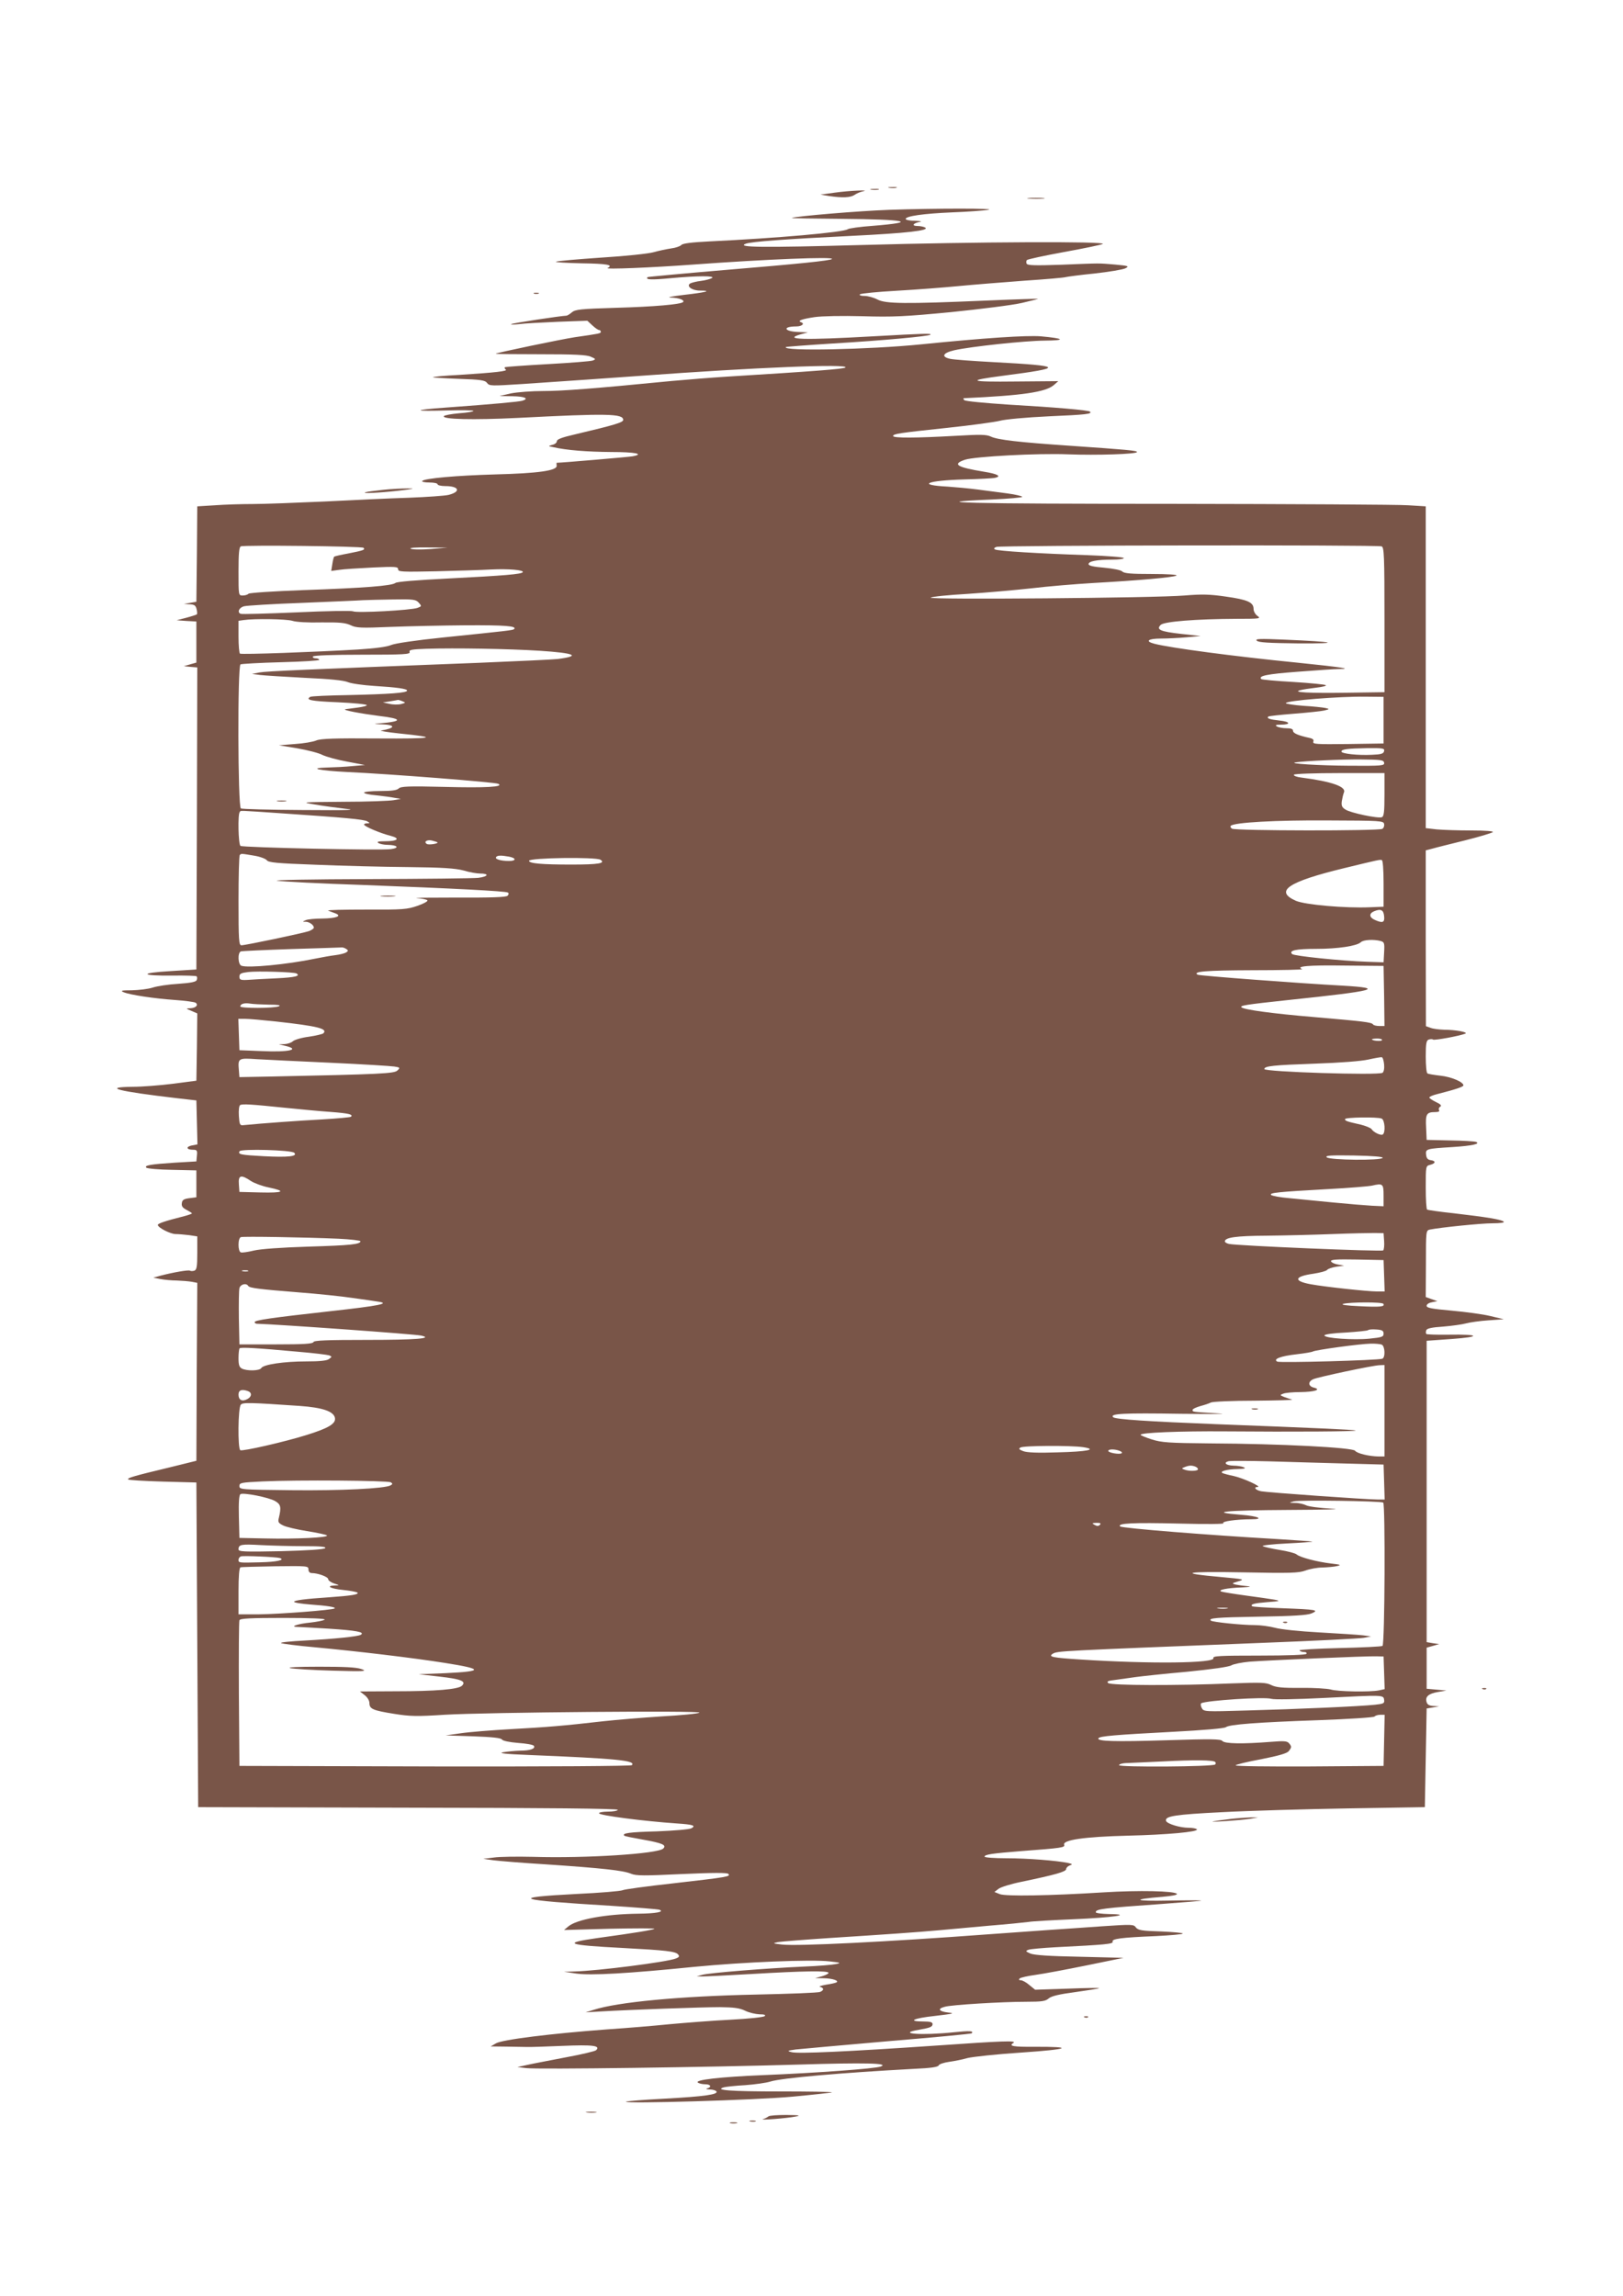 <?xml version="1.0" standalone="no"?>
<!DOCTYPE svg PUBLIC "-//W3C//DTD SVG 20010904//EN"
 "http://www.w3.org/TR/2001/REC-SVG-20010904/DTD/svg10.dtd">
<svg version="1.0" xmlns="http://www.w3.org/2000/svg"
 width="905pt" height="1280pt" viewBox="0 0 905 1280"
 preserveAspectRatio="xMidYMid meet">
<g transform="translate(0,1280) scale(0.1,-0.1)"
fill="#795548" stroke="none">
<path d="M4958 11753 c12 -2 30 -2 40 0 9 3 -1 5 -23 4 -22 0 -30 -2 -17 -4z"/>
<path d="M4858 11743 c12 -2 30 -2 40 0 9 3 -1 5 -23 4 -22 0 -30 -2 -17 -4z"/>
<path d="M4655 11726 l-80 -11 49 -8 c74 -11 119 -9 142 7 11 8 31 16 44 19
53 10 -79 4 -155 -7z"/>
<path d="M5738 11693 c23 -2 59 -2 80 0 20 2 1 4 -43 4 -44 0 -61 -2 -37 -4z"/>
<path d="M4955 11630 c-168 -6 -513 -35 -540 -45 -5 -2 116 -4 270 -5 371 -3
443 -18 182 -39 -71 -5 -134 -14 -140 -19 -22 -17 -395 -50 -774 -68 -99 -5
-146 -11 -154 -20 -6 -7 -32 -16 -57 -19 -26 -4 -69 -13 -97 -21 -27 -8 -158
-22 -290 -30 -132 -9 -247 -19 -255 -23 -8 -3 56 -7 143 -9 142 -2 180 -9 145
-26 -19 -9 245 2 477 19 410 30 788 45 774 31 -9 -9 -183 -27 -594 -61 -236
-20 -431 -38 -434 -40 -14 -15 21 -16 128 -6 150 14 252 14 231 1 -8 -5 -36
-13 -61 -16 -26 -3 -52 -10 -60 -14 -24 -15 9 -40 54 -40 71 0 34 -10 -89 -24
-67 -8 -99 -14 -74 -15 44 -1 80 -14 69 -25 -13 -13 -162 -26 -372 -32 -201
-6 -230 -9 -249 -26 -12 -10 -25 -18 -30 -18 -25 0 -304 -42 -308 -47 -3 -3
18 -3 45 0 28 4 124 9 215 13 l165 6 28 -26 c15 -14 32 -26 38 -26 5 0 9 -4 9
-10 0 -9 -6 -10 -145 -30 -73 -11 -434 -86 -441 -92 -1 -2 111 -3 249 -3 190
0 259 -3 282 -14 28 -12 28 -14 10 -21 -11 -4 -123 -13 -250 -20 -126 -7 -234
-15 -239 -17 -4 -3 -2 -9 4 -13 15 -9 -56 -17 -258 -30 -79 -4 -146 -10 -148
-13 -3 -2 62 -6 142 -9 126 -4 149 -8 160 -23 12 -17 24 -17 196 -6 295 20
440 30 663 46 641 47 1163 68 1139 46 -8 -8 -175 -21 -664 -51 -80 -5 -217
-16 -305 -24 -439 -43 -610 -56 -715 -56 -64 0 -144 -6 -180 -13 l-65 -15 73
-1 c68 -1 94 -13 55 -25 -20 -6 -162 -19 -423 -38 -198 -14 -192 -22 12 -16
76 2 138 1 138 -3 0 -4 -36 -10 -80 -13 -44 -4 -82 -11 -85 -16 -11 -18 162
-22 410 -10 504 26 590 24 590 -11 0 -14 -46 -28 -270 -81 -70 -16 -100 -27
-100 -38 0 -8 -11 -17 -25 -20 -25 -7 -25 -7 5 -13 72 -17 190 -26 322 -27
135 0 190 -11 120 -24 -22 -4 -397 -36 -423 -36 -1 0 -1 -8 0 -17 2 -27 -104
-42 -344 -48 -213 -6 -397 -22 -406 -37 -3 -4 15 -8 40 -8 25 0 46 -4 46 -10
0 -5 19 -10 43 -10 77 0 89 -31 19 -49 -20 -5 -120 -12 -222 -16 -102 -3 -313
-13 -470 -21 -157 -7 -337 -14 -400 -14 -63 0 -159 -3 -212 -7 l-98 -6 -2
-266 -3 -266 -35 -6 -35 -6 32 -2 c26 -1 34 -6 39 -26 4 -14 4 -28 2 -30 -2
-2 -29 -11 -59 -19 l-54 -14 55 -4 55 -3 0 -114 0 -115 -35 -10 -35 -10 38 -4
37 -3 -2 -842 -3 -842 -144 -9 c-177 -10 -170 -27 12 -25 70 1 130 -1 133 -4
4 -3 4 -13 1 -21 -4 -10 -32 -16 -104 -21 -54 -3 -118 -13 -142 -21 -25 -8
-76 -14 -115 -15 -59 0 -67 -2 -46 -11 37 -15 171 -35 286 -43 56 -4 107 -11
114 -15 19 -12 2 -30 -28 -31 -27 -1 -27 -1 6 -15 l32 -14 -2 -188 -3 -187
-130 -17 c-71 -9 -173 -17 -225 -17 -174 -2 -84 -25 250 -64 l105 -12 3 -123
3 -122 -31 -6 c-35 -7 -31 -24 6 -24 22 0 25 -4 22 -32 l-3 -33 -120 -7 c-137
-9 -172 -15 -159 -28 5 -5 70 -11 144 -12 l135 -3 0 -75 0 -75 -39 -5 c-31 -4
-40 -10 -42 -27 -3 -17 4 -27 26 -38 17 -9 30 -17 30 -20 0 -2 -19 -9 -42 -15
-107 -27 -148 -41 -148 -49 0 -15 70 -51 99 -51 16 0 49 -3 75 -6 l46 -7 0
-92 c0 -76 -3 -94 -16 -99 -9 -3 -20 -3 -25 0 -9 5 -91 -9 -164 -28 l-40 -11
40 -8 c22 -4 63 -8 91 -8 28 -1 65 -4 83 -7 l31 -6 -3 -496 -2 -496 -150 -37
c-200 -48 -238 -59 -230 -67 3 -4 90 -9 193 -12 l187 -5 5 -905 5 -905 1173
-3 c776 -1 1171 -5 1167 -12 -3 -6 -28 -10 -56 -10 -27 0 -49 -4 -49 -9 0 -12
246 -44 435 -57 91 -6 107 -12 80 -27 -12 -6 -92 -13 -192 -17 -153 -4 -196
-10 -182 -24 2 -3 47 -12 98 -21 114 -20 140 -31 119 -51 -29 -29 -431 -55
-725 -46 -89 2 -188 1 -220 -4 l-58 -7 55 -8 c30 -4 163 -15 295 -23 312 -21
431 -34 473 -52 29 -12 72 -12 284 -2 175 8 252 8 259 1 15 -15 -3 -18 -309
-53 -144 -16 -270 -33 -280 -38 -9 -5 -125 -15 -257 -21 -384 -20 -341 -34
192 -66 139 -9 261 -19 270 -22 30 -12 -21 -21 -117 -22 -183 -2 -345 -32
-391 -71 l-24 -20 255 7 c140 3 252 3 249 0 -5 -6 -100 -22 -319 -52 -198 -28
-170 -39 140 -55 244 -13 296 -19 311 -36 9 -11 6 -16 -13 -23 -52 -20 -438
-69 -563 -72 l-60 -2 70 -10 c81 -11 283 0 660 38 269 26 648 42 752 30 62 -7
65 -9 33 -15 -19 -4 -100 -11 -180 -14 -203 -9 -529 -35 -565 -46 l-30 -8 30
-1 c17 0 143 6 280 14 288 17 425 19 425 6 0 -5 -17 -13 -37 -19 l-38 -10 50
-1 c49 -1 85 -14 69 -23 -5 -3 -31 -9 -59 -13 -27 -5 -42 -10 -32 -12 22 -6
22 -19 0 -28 -10 -5 -173 -11 -363 -15 -422 -9 -767 -42 -900 -85 l-45 -14 85
5 c168 10 567 24 665 24 78 -1 109 -5 140 -20 22 -11 58 -19 80 -20 26 0 36
-3 29 -10 -6 -6 -91 -15 -190 -20 -98 -5 -251 -17 -339 -25 -88 -9 -245 -22
-350 -29 -309 -23 -586 -57 -620 -78 l-29 -17 84 -1 c47 -1 99 -2 115 -2 17
-1 107 2 200 6 170 7 215 2 189 -24 -6 -6 -83 -24 -170 -40 -87 -17 -184 -35
-214 -42 l-55 -12 50 -6 c61 -8 1022 5 1525 20 362 11 502 8 451 -11 -31 -12
-360 -36 -656 -48 -241 -10 -387 -27 -363 -42 7 -5 25 -9 41 -9 30 0 37 -16
10 -23 -10 -3 -4 -5 14 -6 17 0 34 -5 38 -11 10 -17 -67 -28 -285 -40 -118 -6
-217 -14 -220 -17 -12 -13 727 9 930 28 118 11 216 22 219 24 2 3 -130 5 -295
5 -271 0 -363 7 -308 23 11 3 64 9 119 12 55 4 118 13 140 20 62 20 395 49
802 71 92 4 133 10 137 19 2 7 29 16 58 20 29 4 75 13 102 21 27 7 164 22 304
31 266 18 297 33 69 32 -118 -1 -144 4 -117 21 23 15 -53 12 -441 -15 -469
-32 -760 -46 -795 -36 -27 7 -25 8 23 15 29 3 260 24 514 46 254 21 464 41
467 44 13 14 -11 15 -99 6 -181 -19 -326 -8 -194 14 62 11 75 16 75 32 0 10
-13 14 -49 14 -95 0 -60 18 62 31 103 12 114 15 74 19 -52 6 -62 21 -19 32 36
11 321 28 453 28 89 0 109 3 127 19 16 13 58 23 149 35 70 10 130 19 132 22 2
2 -77 1 -177 -3 l-180 -6 -32 26 c-17 15 -39 27 -48 27 -10 0 -13 3 -6 10 5 5
45 14 89 20 44 6 172 30 285 53 l205 42 -245 6 c-166 3 -255 9 -275 18 -27 12
-28 14 -10 21 11 4 79 10 150 14 280 14 324 18 319 31 -6 16 46 23 239 31 81
4 150 10 152 14 3 4 -52 9 -121 12 -108 3 -128 7 -140 22 -12 18 -22 18 -186
7 -95 -7 -231 -16 -303 -21 -71 -5 -222 -16 -335 -24 -565 -42 -1062 -67
-1150 -57 -53 6 -54 7 -20 14 19 3 145 13 280 22 313 20 500 33 620 44 52 5
176 16 275 25 99 8 198 18 220 21 22 4 135 10 250 15 217 9 341 27 198 29 -40
1 -73 5 -73 10 0 18 40 23 365 46 120 9 221 17 223 19 2 2 -81 2 -185 0 -192
-4 -208 7 -31 21 56 5 86 11 80 17 -16 16 -212 20 -407 8 -304 -19 -546 -23
-580 -10 l-30 12 22 17 c12 10 70 28 130 40 187 39 248 56 248 71 0 7 9 16 20
20 17 6 16 8 -10 14 -64 13 -225 26 -342 26 -68 0 -123 4 -123 9 0 12 41 18
205 31 227 17 244 20 239 35 -11 27 112 45 356 51 215 5 393 21 384 35 -3 5
-24 9 -47 9 -47 0 -119 22 -125 38 -9 27 51 36 313 49 149 8 464 17 700 21
l430 7 5 275 5 275 35 6 35 6 -32 2 c-22 1 -34 7 -38 21 -10 30 10 48 63 57
l47 8 -55 5 -55 5 0 114 0 115 35 10 35 10 -35 5 -35 6 0 840 0 840 140 10
c167 12 157 27 -18 24 -65 -1 -121 1 -124 4 -3 4 -3 13 0 21 4 10 31 16 94 20
48 4 106 12 128 18 22 6 78 14 125 17 l85 6 -75 18 c-41 10 -138 23 -215 30
-111 10 -140 15 -140 27 0 9 13 17 30 20 l30 6 -32 11 -33 12 1 185 c0 183 0
186 22 191 60 12 285 35 349 35 45 0 68 4 63 9 -12 12 -91 25 -280 47 -77 8
-143 18 -147 20 -5 3 -8 59 -8 124 0 119 0 120 25 126 31 8 32 22 3 26 -17 2
-24 11 -26 30 -4 33 1 34 147 43 109 7 159 18 131 29 -8 3 -73 7 -145 8 l-130
3 -3 69 c-4 75 2 86 51 86 18 0 26 4 21 11 -3 6 -1 15 7 19 9 6 2 14 -24 26
-20 10 -37 21 -37 25 0 5 19 13 43 19 106 27 147 41 147 49 0 19 -69 48 -129
54 -34 4 -67 9 -72 13 -5 3 -9 45 -9 94 0 71 3 89 16 94 9 3 20 4 25 0 9 -5
145 20 179 33 20 8 -52 22 -117 22 -28 1 -63 5 -77 11 l-25 9 -1 490 0 490 38
10 c20 6 102 26 182 46 80 20 149 41 154 46 6 5 -40 9 -121 9 -71 0 -158 3
-192 6 l-61 7 0 897 0 897 -97 6 c-54 4 -647 7 -1318 8 -1144 0 -1414 7 -1007
24 95 4 172 11 172 15 0 4 -37 13 -82 19 -46 6 -121 16 -168 22 -47 6 -121 13
-165 16 -176 9 -119 34 90 40 83 2 160 6 173 9 39 8 15 22 -61 34 -152 25
-180 42 -106 67 55 18 408 37 574 30 161 -6 385 1 385 13 0 8 -57 13 -375 35
-282 19 -403 33 -440 51 -25 12 -59 12 -200 4 -213 -12 -345 -13 -345 -1 0 12
30 17 305 46 132 14 263 32 290 39 28 8 146 19 274 25 208 9 242 13 229 26 -7
8 -190 24 -452 39 -135 9 -243 19 -249 25 -6 6 -7 11 -1 11 328 15 454 34 500
73 l25 22 -238 -2 c-260 -3 -279 5 -71 32 348 45 341 55 -52 76 -113 6 -221
14 -240 18 -54 11 -44 33 20 48 94 21 392 53 506 54 120 1 110 12 -23 24 -80
6 -312 -9 -668 -45 -290 -29 -777 -39 -753 -15 2 2 121 11 263 20 283 17 533
40 543 49 8 8 -32 7 -318 -9 -389 -22 -512 -19 -402 12 l37 10 -50 2 c-83 2
-96 31 -15 31 30 0 49 15 28 23 -25 8 1 18 74 29 43 6 153 8 268 5 169 -5 235
-2 495 23 165 17 342 39 393 51 51 12 92 22 90 23 -2 1 -133 -3 -293 -10 -447
-19 -557 -18 -602 6 -21 11 -53 20 -72 20 -21 0 -31 4 -26 9 6 5 98 14 205 20
107 6 263 18 345 26 83 8 248 21 367 30 120 8 223 17 230 20 7 2 79 12 160 20
81 9 159 22 173 29 23 12 18 14 -58 21 -98 8 -70 8 -298 -1 -144 -5 -188 -4
-194 5 -4 7 -3 17 1 21 5 5 99 25 208 45 110 20 207 40 215 45 26 15 -707 12
-1343 -6 -552 -15 -702 -14 -648 7 31 12 225 26 592 44 308 15 435 30 409 46
-8 5 -27 9 -43 9 -35 0 -25 16 14 23 14 2 1 5 -27 6 -29 0 -53 5 -53 10 0 16
97 30 260 37 85 3 175 10 200 14 56 9 -291 9 -555 0z m-2928 -1884 c11 -11 -1
-15 -82 -31 -43 -8 -80 -16 -82 -19 -2 -2 -7 -20 -10 -41 l-6 -38 44 6 c24 4
108 9 187 13 127 6 142 5 142 -10 0 -14 20 -15 213 -11 116 3 254 7 305 10 98
5 185 -3 177 -15 -7 -11 -101 -19 -413 -35 -178 -9 -289 -18 -297 -25 -20 -16
-172 -28 -515 -40 -164 -6 -299 -15 -304 -20 -6 -6 -20 -10 -33 -10 -23 0 -23
1 -23 134 0 98 3 136 13 140 16 8 676 1 684 -8z m5677 8 c14 -5 16 -51 16
-410 l0 -403 -207 -3 c-217 -3 -310 2 -263 14 14 4 53 10 88 14 35 4 60 10 55
14 -4 4 -86 12 -181 18 -95 5 -176 13 -179 16 -18 18 31 28 203 41 104 8 207
15 228 15 83 0 21 10 -224 35 -363 36 -714 83 -803 106 -54 14 -36 29 37 29
35 0 99 3 142 7 l79 7 -109 12 c-117 13 -140 24 -114 50 18 19 198 33 423 34
129 0 138 1 117 16 -12 8 -22 26 -22 39 0 37 -33 52 -155 69 -90 13 -132 14
-230 6 -160 -14 -1435 -24 -1415 -12 8 6 101 15 205 21 105 7 264 21 355 31
91 11 248 24 350 30 250 14 442 31 460 41 9 5 -49 9 -137 9 -114 0 -155 3
-165 14 -8 8 -50 16 -101 21 -60 5 -87 11 -87 20 0 16 45 25 132 25 38 0 67 4
64 9 -3 5 -95 12 -203 16 -271 9 -502 23 -515 32 -8 4 -5 9 8 14 23 9 2125 12
2148 3z m-5304 -15 c-53 -4 -101 -3 -110 2 -9 5 27 8 95 7 l110 -1 -95 -8z
m-65 -299 c17 -19 17 -20 -7 -29 -35 -13 -340 -30 -360 -19 -9 4 -146 2 -315
-6 -164 -7 -304 -11 -311 -8 -21 8 -9 35 19 42 14 4 160 13 325 19 164 7 317
13 339 15 22 1 97 3 166 4 114 2 128 0 144 -18z m-705 -101 c20 -7 89 -11 162
-9 102 1 133 -2 162 -15 32 -16 58 -17 224 -10 103 4 293 8 422 9 216 1 283
-4 267 -21 -7 -7 -38 -10 -397 -47 -155 -16 -268 -33 -289 -42 -22 -10 -89
-19 -185 -25 -236 -14 -648 -29 -658 -23 -4 3 -8 45 -8 94 l0 89 28 4 c60 9
239 6 272 -4z m1379 -167 c198 -13 233 -29 101 -46 -25 -3 -220 -12 -435 -21
-986 -38 -1189 -47 -1228 -54 l-42 -8 45 -6 c25 -3 137 -10 250 -16 136 -6
217 -14 240 -24 19 -8 85 -17 145 -21 130 -8 185 -16 185 -26 0 -13 -101 -20
-322 -25 -114 -2 -212 -6 -218 -10 -28 -17 3 -24 150 -30 88 -4 163 -11 165
-16 3 -4 -21 -10 -52 -14 -32 -4 -62 -8 -68 -9 -16 -5 85 -24 186 -37 136 -16
137 -31 4 -42 -35 -3 -33 -4 12 -5 81 -3 80 -21 -2 -35 -11 -1 34 -9 100 -16
228 -23 201 -30 -120 -28 -239 2 -317 -1 -341 -11 -18 -8 -72 -17 -120 -20
l-89 -7 103 -17 c57 -10 120 -26 140 -37 21 -10 82 -27 137 -37 l100 -19 -70
-6 c-38 -4 -101 -7 -140 -8 -111 -3 -48 -17 110 -25 240 -11 829 -57 844 -66
32 -17 -67 -23 -302 -17 -201 5 -242 3 -254 -9 -10 -10 -40 -14 -104 -14 -49
0 -89 -4 -89 -9 0 -5 30 -12 68 -15 37 -4 83 -10 102 -14 l35 -6 -40 -7 c-22
-4 -148 -9 -280 -9 -236 -2 -239 -2 -160 -15 44 -8 121 -18 170 -24 71 -7 21
-9 -240 -7 -181 1 -336 5 -342 9 -17 11 -19 792 -2 803 6 3 107 9 225 12 118
3 214 9 214 13 0 5 -9 9 -21 9 -11 0 -17 5 -14 10 4 6 107 10 275 10 232 0
269 2 264 15 -5 12 11 15 93 18 161 5 457 0 632 -11z m4706 -387 l0 -130 -199
-3 c-174 -2 -198 -1 -193 13 5 10 -2 17 -21 21 -63 14 -92 26 -92 40 0 10 -12
14 -37 14 -21 0 -45 5 -53 10 -11 7 -6 10 22 10 59 0 53 17 -8 23 -55 6 -72
12 -62 22 3 3 67 10 144 16 76 6 153 14 169 18 30 8 30 8 5 14 -14 3 -69 9
-122 12 -54 4 -98 11 -98 15 0 14 297 38 445 36 l100 -1 0 -130z m-5470 105
c18 -7 18 -8 -8 -15 -15 -4 -44 -4 -65 1 l-37 8 40 6 c22 4 42 7 45 8 3 0 14
-3 25 -8z m5473 -277 c-3 -15 -16 -19 -68 -21 -77 -4 -170 6 -170 18 0 13 34
17 143 19 89 1 98 -1 95 -16z m0 -65 c3 -17 -11 -18 -190 -17 -176 1 -352 12
-303 19 59 8 256 17 365 16 110 -1 125 -3 128 -18z m2 -178 c0 -97 -3 -122
-15 -126 -21 -8 -175 24 -203 43 -19 12 -23 21 -20 46 3 18 8 40 12 49 14 32
-67 61 -237 83 -26 3 -45 10 -42 16 4 5 112 9 256 9 l249 0 0 -120z m-6140
-105 c339 -23 449 -33 468 -44 16 -10 16 -10 0 -11 -10 0 -18 -3 -18 -7 0 -10
92 -49 149 -63 56 -15 38 -30 -34 -30 -36 0 -46 -3 -35 -10 8 -5 31 -10 50
-10 57 -1 71 -17 19 -24 -55 -8 -823 9 -838 18 -12 8 -16 178 -4 189 8 9 -21
10 243 -8z m6138 -59 c2 -10 -2 -22 -10 -27 -18 -12 -819 -11 -838 1 -8 5 -11
12 -7 16 18 19 252 32 542 30 295 -1 310 -2 313 -20z m-5279 -102 c8 -7 -48
-16 -59 -9 -19 12 1 25 28 19 15 -4 29 -8 31 -10z m-1024 -74 c33 -5 65 -17
72 -25 9 -14 55 -18 275 -26 144 -6 376 -12 513 -13 195 -2 263 -7 310 -19 32
-10 74 -17 92 -17 53 0 46 -17 -10 -24 -28 -3 -304 -6 -612 -7 -318 -1 -538
-5 -510 -9 28 -5 246 -16 485 -24 500 -19 789 -34 802 -42 6 -4 5 -11 -2 -18
-8 -8 -92 -11 -283 -10 -150 0 -249 -1 -222 -3 28 -2 54 -8 58 -12 5 -5 -20
-19 -55 -31 -58 -20 -80 -22 -288 -21 -124 0 -218 -2 -210 -6 8 -3 26 -10 40
-15 39 -15 6 -28 -75 -29 -38 0 -79 -4 -90 -9 -20 -9 -20 -9 1 -9 20 -1 44
-18 44 -33 0 -5 -12 -13 -27 -19 -31 -11 -353 -79 -377 -79 -14 0 -16 29 -16
248 0 137 3 252 7 255 8 9 6 9 78 -3z m1424 -6 c41 -8 40 -24 -1 -24 -45 0
-79 10 -72 21 6 11 29 11 73 3z m509 -17 c31 -20 -10 -27 -161 -27 -166 0
-237 6 -237 21 0 17 372 22 398 6z m4367 -133 l0 -129 -75 -3 c-141 -6 -363
14 -414 36 -122 54 -44 106 269 182 198 48 198 48 210 45 6 -1 10 -53 10 -131z
m3 -182 c4 -36 -9 -40 -53 -20 -31 14 -32 36 -2 48 37 15 52 7 55 -28z m-20
-138 c21 -6 23 -11 20 -63 l-3 -56 -90 3 c-146 5 -409 32 -420 43 -20 20 20
29 134 29 121 0 227 16 249 37 14 14 71 17 110 7z m-5768 -44 c13 -9 13 -11 0
-20 -8 -5 -35 -12 -60 -15 -25 -3 -76 -12 -115 -20 -154 -32 -373 -53 -409
-39 -19 7 -22 72 -3 80 7 2 134 8 282 13 149 4 275 9 280 9 6 1 17 -3 25 -8z
m5788 -262 l2 -168 -29 0 c-16 0 -32 4 -35 9 -8 12 -53 17 -331 41 -227 19
-389 41 -402 54 -11 10 20 15 262 41 488 51 544 66 301 80 -241 13 -798 55
-808 61 -29 18 43 24 307 25 160 0 284 3 276 6 -40 16 35 23 234 20 l220 -2 3
-167z m-6065 125 c24 -14 -6 -22 -110 -27 -65 -3 -138 -7 -163 -9 -39 -2 -45
1 -45 18 0 17 9 21 50 26 50 6 253 0 268 -8z m-154 -174 c52 0 70 -3 56 -9
-27 -12 -215 -12 -215 -1 0 14 22 21 54 16 16 -3 63 -5 105 -6z m41 -94 c234
-26 289 -40 263 -66 -4 -4 -41 -13 -82 -19 -40 -5 -79 -17 -88 -25 -8 -8 -29
-15 -46 -16 l-32 -1 33 -8 c91 -21 25 -37 -128 -30 l-125 5 -3 88 -3 87 38 0
c21 0 99 -7 173 -15z m6166 -104 c-5 -8 -56 -3 -56 5 0 2 14 4 31 4 16 0 28
-4 25 -9z m12 -136 c2 -23 -2 -41 -9 -46 -25 -15 -659 5 -659 21 0 17 53 22
280 30 146 5 260 14 300 23 36 8 70 14 75 13 6 -2 11 -20 13 -41z m-5873 10
c176 -8 335 -18 354 -21 32 -5 33 -7 17 -22 -17 -17 -84 -21 -716 -34 l-165
-3 -3 39 c-6 67 -3 68 100 61 51 -3 237 -12 413 -20z m-255 -251 c80 -8 194
-19 253 -23 104 -8 127 -14 114 -27 -3 -3 -77 -10 -164 -15 -129 -7 -327 -21
-438 -32 -17 -2 -20 5 -23 52 -2 30 1 57 7 60 12 8 67 4 251 -15z m6114 -60
c18 -7 23 -79 6 -89 -11 -7 -52 13 -62 30 -5 7 -32 18 -60 25 -80 18 -88 21
-88 31 0 10 179 13 204 3z m-6063 -191 c20 -20 -34 -26 -169 -19 -129 7 -147
10 -136 28 9 14 289 7 305 -9z m6069 -28 c-8 -16 -296 -13 -312 3 -10 10 19
12 152 10 106 -2 163 -7 160 -13z m-6311 -129 c20 -13 64 -29 99 -36 100 -21
84 -31 -45 -28 l-118 3 -3 43 c-4 51 12 55 67 18z m6316 -81 l0 -60 -65 3
c-36 2 -132 10 -215 18 -82 8 -192 19 -244 24 -51 4 -98 13 -103 18 -12 12 34
17 322 33 113 6 221 15 240 19 61 14 65 11 65 -55z m3 -254 c2 -24 -1 -48 -5
-52 -8 -8 -815 26 -860 36 -13 3 -23 9 -23 14 0 22 61 31 233 32 100 1 265 5
367 9 102 4 208 6 235 6 l50 -1 3 -44z m-5830 13 c67 -3 122 -10 122 -14 0
-17 -55 -23 -290 -30 -155 -5 -267 -13 -305 -22 -33 -8 -66 -13 -72 -10 -8 2
-13 21 -13 42 0 22 5 40 13 43 14 5 365 -1 545 -9z m5830 -206 l3 -88 -43 0
c-52 0 -292 26 -368 40 -100 18 -94 44 14 59 38 6 72 15 76 21 4 6 27 14 51
18 l44 6 -34 6 c-19 3 -36 11 -39 18 -3 10 28 12 145 10 l148 -3 3 -87z
m-6335 25 c-7 -2 -21 -2 -30 0 -10 3 -4 5 12 5 17 0 24 -2 18 -5z m1 -82 c8
-12 58 -18 281 -36 105 -8 240 -22 300 -31 61 -8 126 -18 145 -21 68 -10 3
-23 -268 -53 -332 -37 -422 -50 -422 -61 0 -5 6 -9 13 -9 112 -3 882 -58 916
-66 70 -16 -31 -24 -301 -24 -228 0 -297 -3 -300 -12 -4 -10 -54 -13 -209 -13
l-204 0 -3 145 c-1 80 0 155 3 168 5 22 38 31 49 13z m6330 -100 c10 -16 -18
-19 -134 -13 -72 3 -106 8 -90 13 37 10 218 11 224 0z m1 -166 c0 -18 -9 -21
-78 -28 -87 -9 -252 2 -252 18 0 6 50 13 118 16 65 4 121 10 125 13 3 4 24 6
47 4 32 -2 40 -7 40 -23z m-11 -61 c19 -7 22 -72 4 -79 -26 -9 -572 -24 -586
-16 -25 14 19 31 109 41 44 5 84 12 89 15 14 9 264 43 322 44 25 1 53 -2 62
-5z m-6043 -40 c86 -7 165 -17 174 -20 17 -7 17 -8 -1 -21 -12 -9 -52 -13
-127 -13 -123 0 -238 -17 -250 -37 -10 -16 -80 -17 -108 -3 -15 8 -19 21 -19
59 0 26 3 50 6 54 7 7 97 2 325 -19z m6059 -329 l0 -255 -32 0 c-55 1 -121 17
-132 32 -13 18 -413 39 -811 41 -228 2 -268 5 -322 22 -35 11 -63 23 -63 26 0
12 218 21 475 19 384 -3 729 -1 724 5 -5 4 -222 14 -774 35 -379 15 -566 27
-578 39 -20 20 54 24 377 19 182 -2 277 -1 211 2 -151 9 -145 8 -145 20 0 5
19 14 43 21 23 6 50 15 59 20 10 5 120 10 245 10 126 1 219 4 208 6 -11 3 -31
10 -45 15 -24 10 -24 11 -5 18 11 5 54 9 95 9 82 1 120 14 76 25 -32 8 -34 33
-3 47 27 12 332 77 370 78 l27 1 0 -255z m-6336 109 c22 -9 20 -31 -5 -44 -29
-16 -49 -5 -49 25 0 26 19 32 54 19z m286 -82 c130 -9 193 -31 198 -69 4 -31
-39 -56 -158 -93 -124 -39 -358 -92 -370 -85 -15 9 -13 238 3 254 12 13 49 12
327 -7z m4370 -230 c82 -13 24 -25 -144 -29 -109 -4 -171 -1 -191 7 -23 9 -26
13 -15 20 17 11 283 12 350 2z m204 -21 c11 -4 15 -10 10 -13 -13 -8 -74 3
-74 13 0 11 37 11 64 0z m1251 -70 l220 -6 3 -97 3 -98 -39 0 c-59 0 -612 39
-649 46 -32 6 -46 24 -20 24 25 1 -80 49 -133 61 -30 6 -59 14 -64 17 -16 9
26 21 84 22 40 1 50 4 35 10 -11 5 -37 9 -57 9 -42 1 -59 17 -26 25 13 2 113
2 223 -1 110 -3 299 -9 420 -12z m-831 -17 c9 -3 16 -10 16 -15 0 -11 -51 -12
-76 -2 -16 6 -16 7 2 14 25 10 39 10 58 3z m-4485 -88 c11 -7 11 -10 -1 -17
-32 -18 -279 -30 -553 -27 -282 3 -290 4 -290 23 0 19 9 20 130 26 192 9 698
5 714 -5z m-644 -105 c31 -18 34 -34 20 -93 -6 -23 -3 -29 23 -42 17 -9 77
-23 134 -32 57 -9 107 -20 111 -24 13 -12 -176 -21 -343 -17 l-145 3 -3 119
c-2 79 1 121 9 125 16 10 159 -18 194 -39z m6178 -8 c12 -7 9 -791 -4 -799 -6
-4 -114 -9 -240 -12 -126 -3 -226 -9 -223 -13 3 -5 14 -9 25 -9 11 0 17 -4 14
-10 -4 -6 -103 -10 -265 -10 -218 0 -259 -2 -254 -14 11 -29 -353 -33 -739 -8
-157 10 -184 15 -157 32 26 16 31 16 1170 61 289 11 543 24 565 28 l40 8 -45
6 c-25 3 -133 10 -240 16 -112 6 -218 17 -250 26 -30 8 -82 15 -115 15 -72 0
-235 17 -243 25 -15 14 27 18 268 22 188 3 270 8 293 18 45 19 27 22 -162 29
-90 3 -166 8 -169 11 -11 11 9 17 85 23 72 5 75 7 38 14 -22 4 -94 14 -160 23
-66 9 -127 19 -135 22 -22 9 32 20 115 23 46 2 56 5 30 7 -22 2 -51 6 -65 9
-23 6 -22 7 15 18 38 11 32 12 -97 24 -248 22 -203 32 122 26 264 -5 311 -4
349 10 24 9 67 17 95 17 28 1 65 4 81 8 26 6 21 8 -32 14 -80 10 -173 34 -193
51 -8 7 -51 18 -95 25 -44 7 -86 17 -94 21 -8 4 51 11 133 15 81 4 146 9 144
10 -2 2 -93 8 -203 15 -368 21 -859 60 -869 70 -18 18 72 22 328 16 154 -4
256 -3 248 2 -14 10 74 22 155 22 77 0 37 18 -57 25 -190 15 -92 25 262 27
216 1 314 4 243 7 -67 4 -130 12 -142 19 -12 6 -39 13 -60 13 -38 1 -38 1 -8
9 29 8 483 2 498 -7z m-1580 -124 c-8 -8 -16 -8 -30 0 -16 9 -14 10 12 11 21
0 26 -3 18 -11z m-4439 -119 c95 0 127 -3 119 -11 -7 -7 -94 -13 -247 -17
-204 -4 -236 -3 -236 10 0 28 15 30 125 24 61 -3 168 -6 239 -6z m-134 -66
c33 -11 -17 -22 -110 -24 -119 -3 -120 -3 -120 14 0 8 6 16 13 19 14 5 195 -3
217 -9z m160 -64 c0 -12 7 -20 18 -20 35 0 92 -21 92 -34 0 -7 15 -18 33 -24
32 -10 32 -10 5 -11 -55 -2 -26 -18 44 -25 40 -4 77 -11 81 -15 10 -10 -31
-17 -158 -26 -135 -9 -195 -17 -195 -25 0 -5 39 -11 88 -15 99 -7 146 -15 138
-22 -9 -9 -308 -32 -423 -33 l-113 0 0 129 c0 83 4 131 11 133 6 2 93 4 195 6
178 2 184 2 184 -18z m5123 -217 c-13 -2 -35 -2 -50 0 -16 2 -5 4 22 4 28 0
40 -2 28 -4z m-5033 -63 c-8 -5 -44 -12 -80 -16 -65 -6 -117 -23 -75 -24 11 0
91 -5 179 -10 153 -10 202 -19 178 -34 -17 -10 -148 -23 -310 -32 -79 -4 -140
-10 -135 -14 4 -4 91 -15 192 -24 235 -22 547 -59 722 -87 216 -34 216 -47 3
-57 l-149 -6 114 -13 c123 -14 152 -26 127 -51 -20 -20 -142 -31 -375 -31
l-194 -1 27 -21 c15 -12 26 -30 26 -44 0 -33 20 -41 139 -60 87 -14 126 -15
279 -5 231 14 1442 24 1422 12 -8 -6 -103 -15 -210 -21 -107 -7 -253 -19 -325
-27 -227 -26 -315 -33 -515 -44 -107 -6 -233 -16 -280 -23 l-85 -12 153 -5
c108 -4 155 -9 161 -18 4 -7 40 -15 90 -19 45 -3 84 -10 88 -16 10 -16 -20
-27 -77 -27 -30 -1 -73 -5 -95 -9 -29 -5 11 -10 140 -15 493 -20 604 -31 578
-57 -5 -5 -452 -8 -1099 -7 l-1089 3 -3 400 c-1 220 0 406 3 412 3 10 62 13
247 13 154 0 238 -4 228 -10z m5908 -296 l3 -91 -32 -7 c-50 -10 -231 -7 -269
5 -19 5 -95 10 -167 9 -105 -1 -139 3 -165 16 -28 14 -54 15 -217 9 -306 -13
-678 -12 -692 2 -9 9 0 13 37 17 27 4 78 11 114 16 36 5 166 19 290 30 140 14
233 27 247 36 12 7 57 16 100 20 104 8 657 32 708 30 l40 -1 3 -91z m0 -151
c3 -19 -3 -22 -50 -27 -81 -9 -445 -25 -714 -32 -238 -7 -242 -7 -253 14 -6
11 -7 23 -3 26 27 16 355 37 391 25 15 -5 140 -3 296 5 333 17 329 17 333 -11z
m0 -225 l-3 -143 -412 -3 c-227 -1 -413 1 -413 6 0 4 64 20 141 34 101 20 145
33 155 45 17 22 17 26 2 44 -11 13 -28 14 -103 8 -153 -12 -256 -11 -269 5 -9
11 -59 12 -311 4 -290 -9 -391 -6 -380 11 7 12 91 19 414 36 171 9 289 19 297
26 19 15 174 27 519 39 165 6 304 15 309 20 6 6 20 10 33 10 l24 0 -3 -142z
m-942 -121 c4 -4 4 -10 0 -14 -12 -13 -536 -16 -536 -4 0 6 21 12 48 12 26 1
115 5 197 9 173 9 281 8 291 -3z"/>
<path d="M7008 9228 c10 -10 65 -13 235 -15 244 -1 203 9 -83 21 -137 6 -163
5 -152 -6z"/>
<path d="M1548 8333 c12 -2 32 -2 45 0 12 2 2 4 -23 4 -25 0 -35 -2 -22 -4z"/>
<path d="M2127 7803 c18 -2 50 -2 70 0 21 2 7 4 -32 4 -38 0 -55 -2 -38 -4z"/>
<path d="M6983 4943 c9 -2 23 -2 30 0 6 3 -1 5 -18 5 -16 0 -22 -2 -12 -5z"/>
<path d="M7158 3753 c7 -3 16 -2 19 1 4 3 -2 6 -13 5 -11 0 -14 -3 -6 -6z"/>
<path d="M1619 3500 c19 -4 124 -11 235 -14 180 -5 197 -4 161 9 -29 10 -94
13 -235 13 -120 0 -182 -3 -161 -8z"/>
<path d="M2978 11163 c6 -2 18 -2 25 0 6 3 1 5 -13 5 -14 0 -19 -2 -12 -5z"/>
<path d="M2135 10069 c-44 -5 -87 -10 -95 -13 -33 -9 72 -4 180 8 86 10 100
13 55 13 -33 0 -96 -3 -140 -8z"/>
<path d="M8268 3383 c7 -3 16 -2 19 1 4 3 -2 6 -13 5 -11 0 -14 -3 -6 -6z"/>
<path d="M6860 2659 c-41 -5 -84 -11 -95 -13 -32 -7 156 6 205 14 l45 8 -40 0
c-22 -1 -74 -4 -115 -9z"/>
<path d="M6048 1553 c7 -3 16 -2 19 1 4 3 -2 6 -13 5 -11 0 -14 -3 -6 -6z"/>
<path d="M3273 1023 c15 -2 37 -2 50 0 12 2 0 4 -28 4 -27 0 -38 -2 -22 -4z"/>
<path d="M4285 1001 c-6 -5 -19 -12 -30 -15 -29 -8 133 4 180 14 33 6 24 8
-50 9 -50 0 -95 -3 -100 -8z"/>
<path d="M4183 973 c9 -2 23 -2 30 0 6 3 -1 5 -18 5 -16 0 -22 -2 -12 -5z"/>
<path d="M4073 963 c9 -2 25 -2 35 0 9 3 1 5 -18 5 -19 0 -27 -2 -17 -5z"/>
</g>
</svg>
